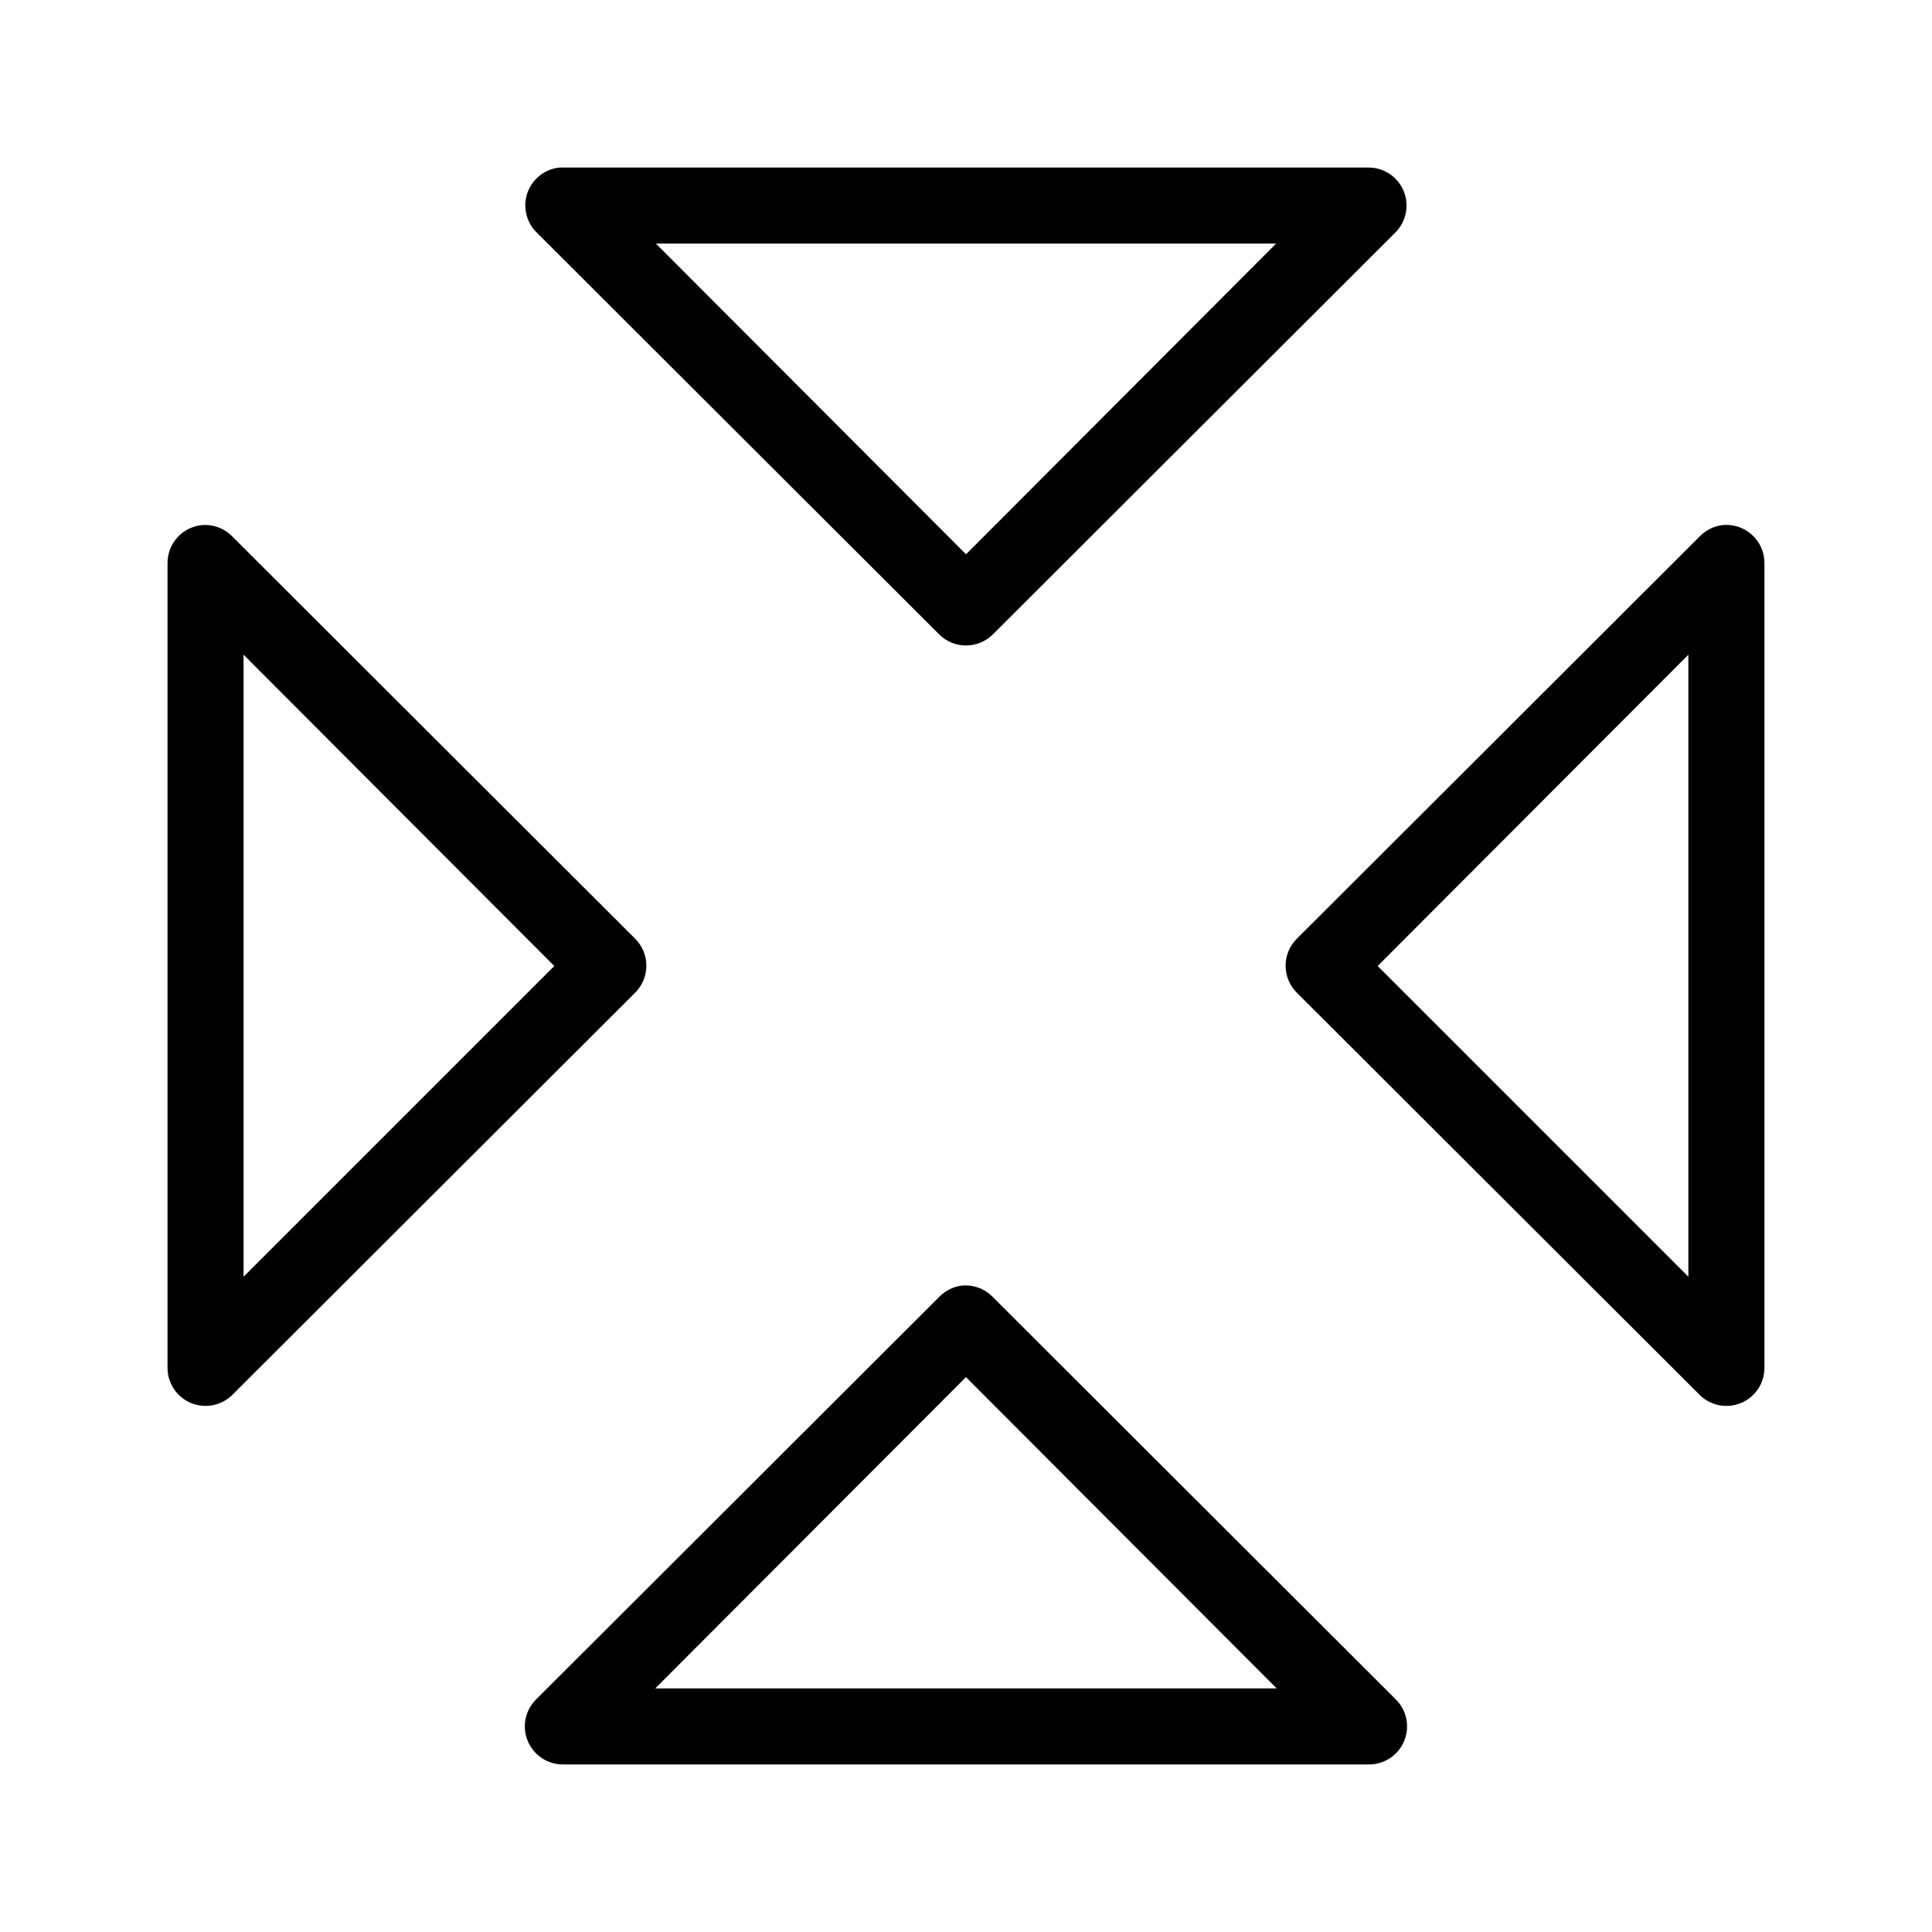 <?xml version="1.0" encoding="UTF-8"?>
<!-- Uploaded to: SVG Repo, www.svgrepo.com, Generator: SVG Repo Mixer Tools -->
<svg fill="#000000" width="800px" height="800px" version="1.1" viewBox="144 144 512 512" xmlns="http://www.w3.org/2000/svg">
 <path d="m292.31 188.4c-3.879 0.379-7.195 2.965-8.508 6.633-1.312 3.672-0.391 7.773 2.367 10.527l106.75 106.59c3.926 3.879 10.242 3.879 14.168 0l106.75-106.59c2.848-2.879 3.691-7.184 2.148-10.93-1.547-3.742-5.184-6.199-9.234-6.231h-213.49c-0.316-0.016-0.629-0.016-0.945 0zm25.508 20.152h164.37l-82.184 82.34zm-120.45 74.625c-5.129 0.566-9.004 4.918-8.973 10.078v213.33c0.031 4.051 2.488 7.688 6.231 9.23 3.746 1.547 8.051 0.703 10.93-2.144l106.75-106.59c1.914-1.891 2.988-4.473 2.988-7.164 0-2.688-1.074-5.269-2.988-7.16l-106.75-106.59c-2.133-2.188-5.144-3.285-8.188-2.992zm402.89 0c-2.219 0.324-4.269 1.375-5.824 2.992l-106.75 106.59c-1.91 1.891-2.988 4.473-2.988 7.16 0 2.691 1.078 5.273 2.988 7.164l106.75 106.59c2.879 2.848 7.188 3.691 10.93 2.144 3.742-1.543 6.199-5.18 6.231-9.23v-213.33c0.023-2.906-1.211-5.68-3.383-7.609-2.172-1.93-5.07-2.828-7.953-2.469zm-391.71 34.324 82.34 82.5-82.34 82.34zm382.89 0v164.84l-82.34-82.34zm-192.55 167.2c-2.273 0.285-4.387 1.34-5.981 2.988l-106.75 106.59c-2.961 2.863-3.879 7.242-2.316 11.055 1.559 3.816 5.281 6.293 9.402 6.262h213.49c4.121 0.031 7.844-2.445 9.406-6.262 1.559-3.812 0.641-8.191-2.32-11.055l-106.75-106.59c-2.133-2.184-5.144-3.285-8.188-2.988zm1.105 24.246 82.34 82.496h-164.68z"/>
</svg>